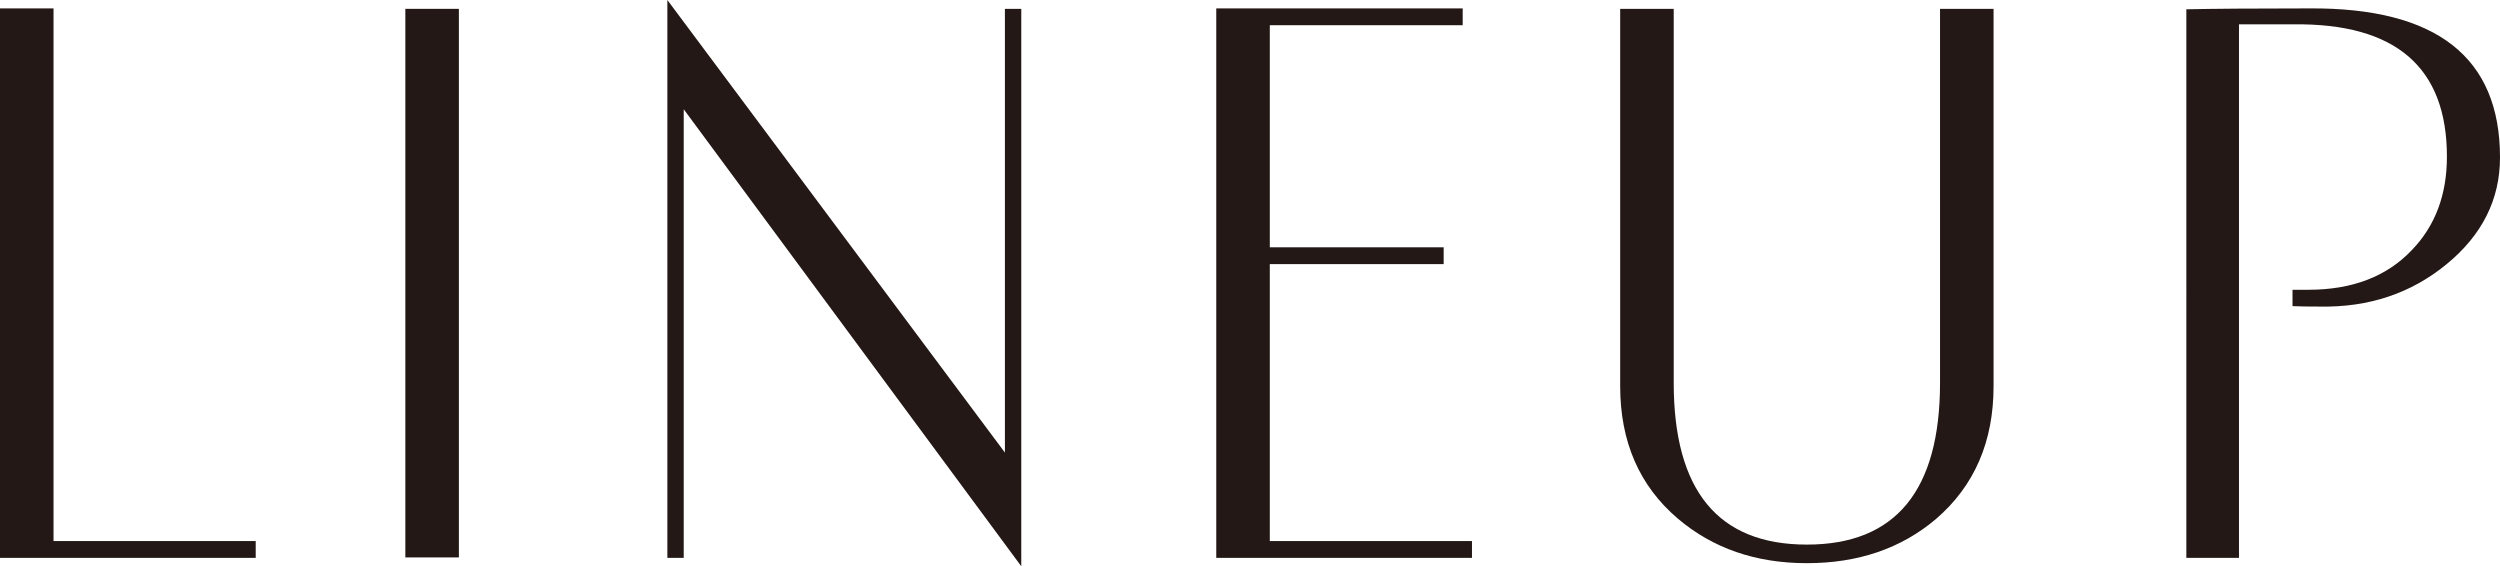 <?xml version="1.0" encoding="UTF-8"?>
<svg id="_レイヤー_1" data-name="レイヤー 1" xmlns="http://www.w3.org/2000/svg" viewBox="0 0 226.04 51.2">
  <defs>
    <style>
      .cls-1 {
        fill: #231815;
        stroke-width: 0px;
      }
    </style>
  </defs>
  <path class="cls-1" d="M23.12,50.44H0V.76h4.84v48.16h18.28v1.52Z"/>
  <path class="cls-1" d="M41.49,50.4h-4.84V.8h4.84v49.6Z"/>
  <path class="cls-1" d="M92.34,51.2L61.82,9.88v40.56h-1.48V0l30.52,40.92V.8h1.48v50.4Z"/>
  <path class="cls-1" d="M133.09,50.44h-23.12V.76h22.28v1.52h-17.44v20.08h15.72v1.52h-15.72v25.04h18.28v1.52Z"/>
  <path class="cls-1" d="M180.25,34.92c0,5.01-1.73,9.01-5.2,12-3.15,2.67-7.04,4-11.68,4s-8.51-1.35-11.68-4.04c-3.47-2.96-5.2-6.95-5.2-11.96V.8h4.84v33.8c0,9.76,4.01,14.64,12.04,14.64s12.04-4.88,12.04-14.64V.8h4.84v34.12Z"/>
  <path class="cls-1" d="M226.04,14.24c0,3.79-1.61,7-4.82,9.64-3.21,2.64-7.03,3.92-11.46,3.84-.99,0-1.81-.01-2.48-.04v-1.48h1.44c3.97,0,7.09-1.2,9.36-3.6,2.11-2.19,3.16-5,3.16-8.44,0-8.08-4.63-12.07-13.88-11.96h-4.92v48.24h-4.76V.84c2.37-.05,6.08-.08,11.12-.08,11.49-.08,17.24,4.41,17.24,13.48Z"/>
</svg>